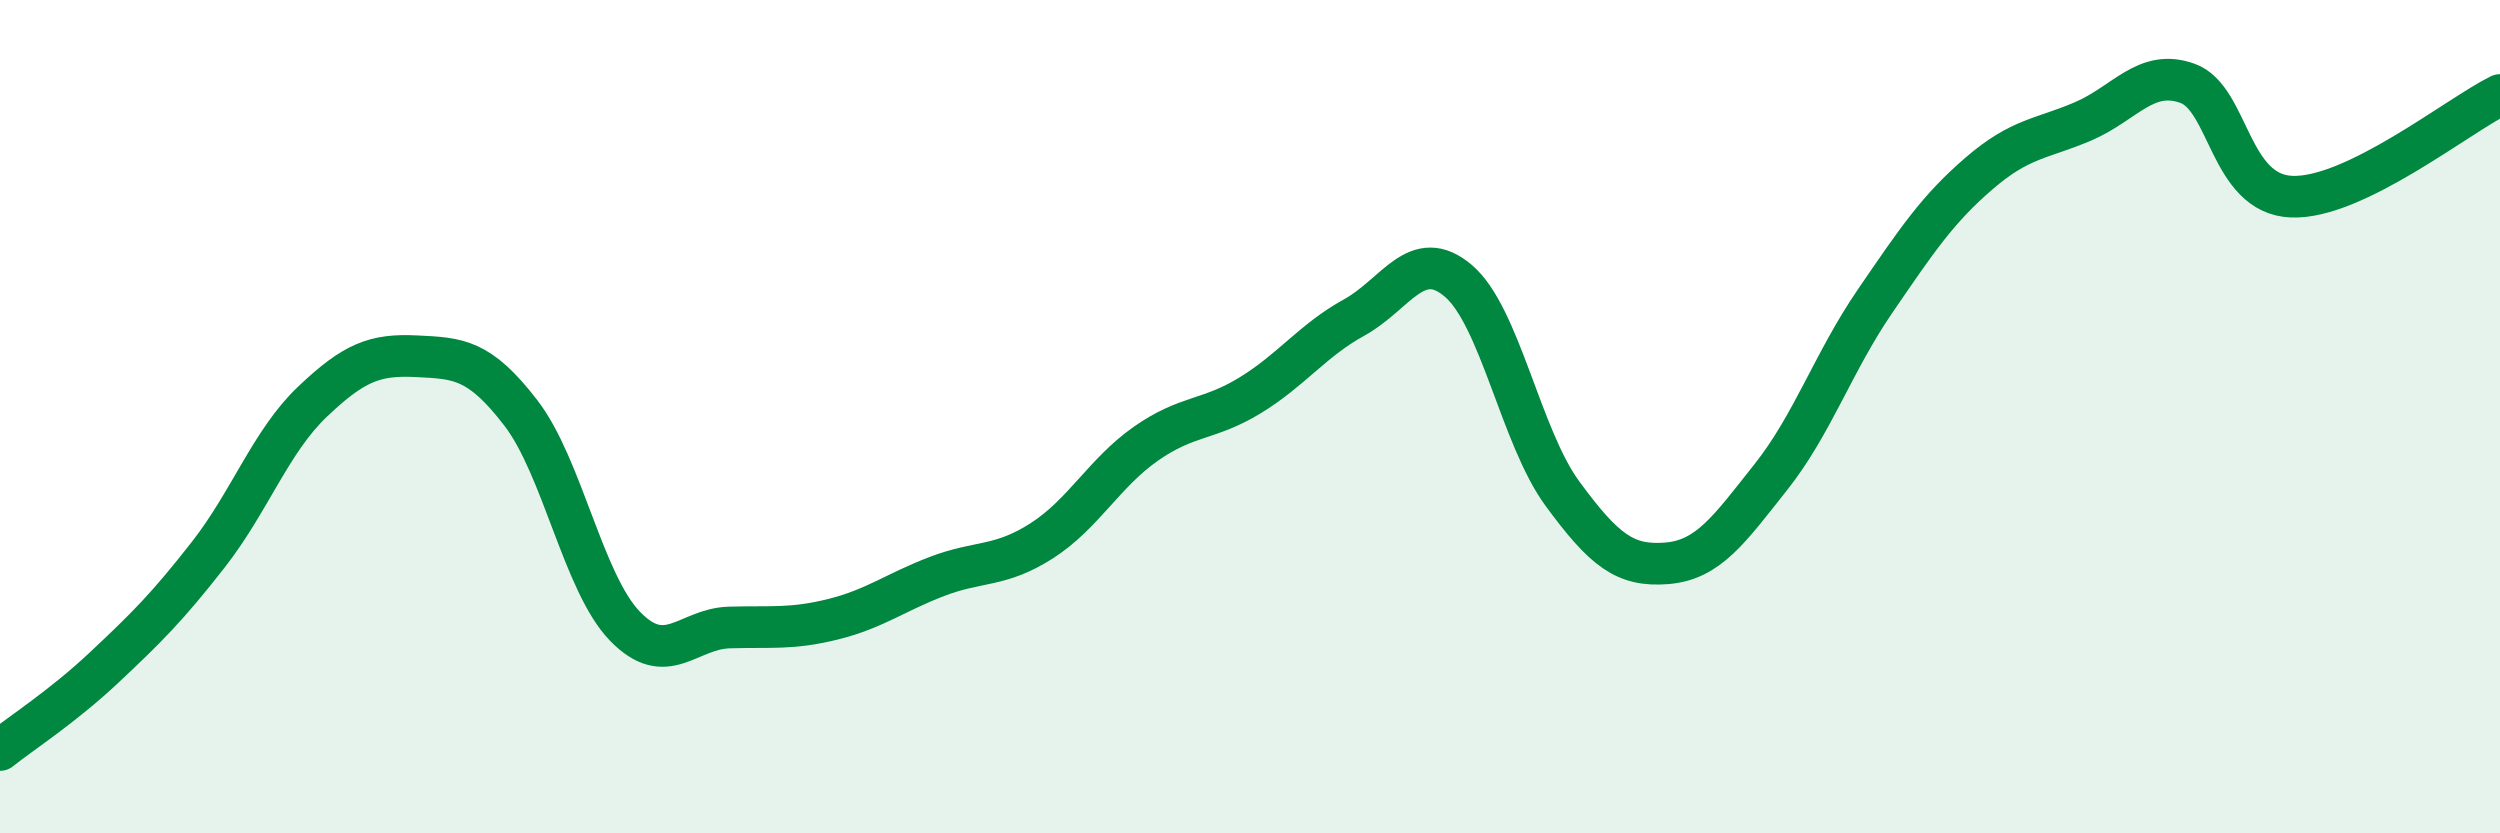 
    <svg width="60" height="20" viewBox="0 0 60 20" xmlns="http://www.w3.org/2000/svg">
      <path
        d="M 0,18 C 0.5,17.6 1.5,16.96 2.5,16.02 C 3.5,15.08 4,14.59 5,13.31 C 6,12.03 6.5,10.59 7.5,9.64 C 8.5,8.69 9,8.5 10,8.55 C 11,8.6 11.5,8.61 12.5,9.91 C 13.5,11.21 14,14 15,15.03 C 16,16.06 16.5,15.09 17.5,15.06 C 18.5,15.03 19,15.11 20,14.86 C 21,14.61 21.5,14.21 22.5,13.83 C 23.5,13.45 24,13.62 25,12.98 C 26,12.34 26.5,11.35 27.5,10.65 C 28.5,9.95 29,10.1 30,9.49 C 31,8.88 31.5,8.17 32.5,7.62 C 33.5,7.07 34,5.89 35,6.74 C 36,7.59 36.5,10.49 37.5,11.85 C 38.5,13.21 39,13.6 40,13.52 C 41,13.44 41.5,12.71 42.5,11.45 C 43.5,10.19 44,8.69 45,7.23 C 46,5.77 46.5,5.02 47.5,4.16 C 48.5,3.3 49,3.34 50,2.91 C 51,2.48 51.5,1.64 52.5,2 C 53.5,2.36 53.5,4.66 55,4.72 C 56.5,4.78 59,2.77 60,2.28L60 20L0 20Z"
        fill="#008740"
        opacity="0.1"
        stroke-linecap="round"
        stroke-linejoin="round"
      />
      <path
        d="M 0,18 C 0.5,17.6 1.5,16.96 2.5,16.02 C 3.5,15.08 4,14.59 5,13.31 C 6,12.03 6.5,10.59 7.5,9.64 C 8.5,8.69 9,8.5 10,8.55 C 11,8.6 11.5,8.61 12.5,9.91 C 13.5,11.21 14,14 15,15.03 C 16,16.06 16.5,15.09 17.5,15.06 C 18.5,15.03 19,15.11 20,14.86 C 21,14.61 21.5,14.21 22.5,13.83 C 23.5,13.45 24,13.62 25,12.98 C 26,12.34 26.5,11.35 27.5,10.65 C 28.5,9.95 29,10.1 30,9.49 C 31,8.88 31.5,8.17 32.5,7.62 C 33.5,7.07 34,5.89 35,6.74 C 36,7.59 36.5,10.49 37.5,11.85 C 38.5,13.21 39,13.6 40,13.52 C 41,13.44 41.5,12.71 42.5,11.45 C 43.5,10.19 44,8.69 45,7.23 C 46,5.77 46.5,5.02 47.5,4.16 C 48.5,3.3 49,3.34 50,2.91 C 51,2.48 51.5,1.64 52.5,2 C 53.5,2.36 53.5,4.66 55,4.72 C 56.5,4.78 59,2.77 60,2.28"
        stroke="#008740"
        stroke-width="1"
        fill="none"
        stroke-linecap="round"
        stroke-linejoin="round"
      />
    </svg>
  